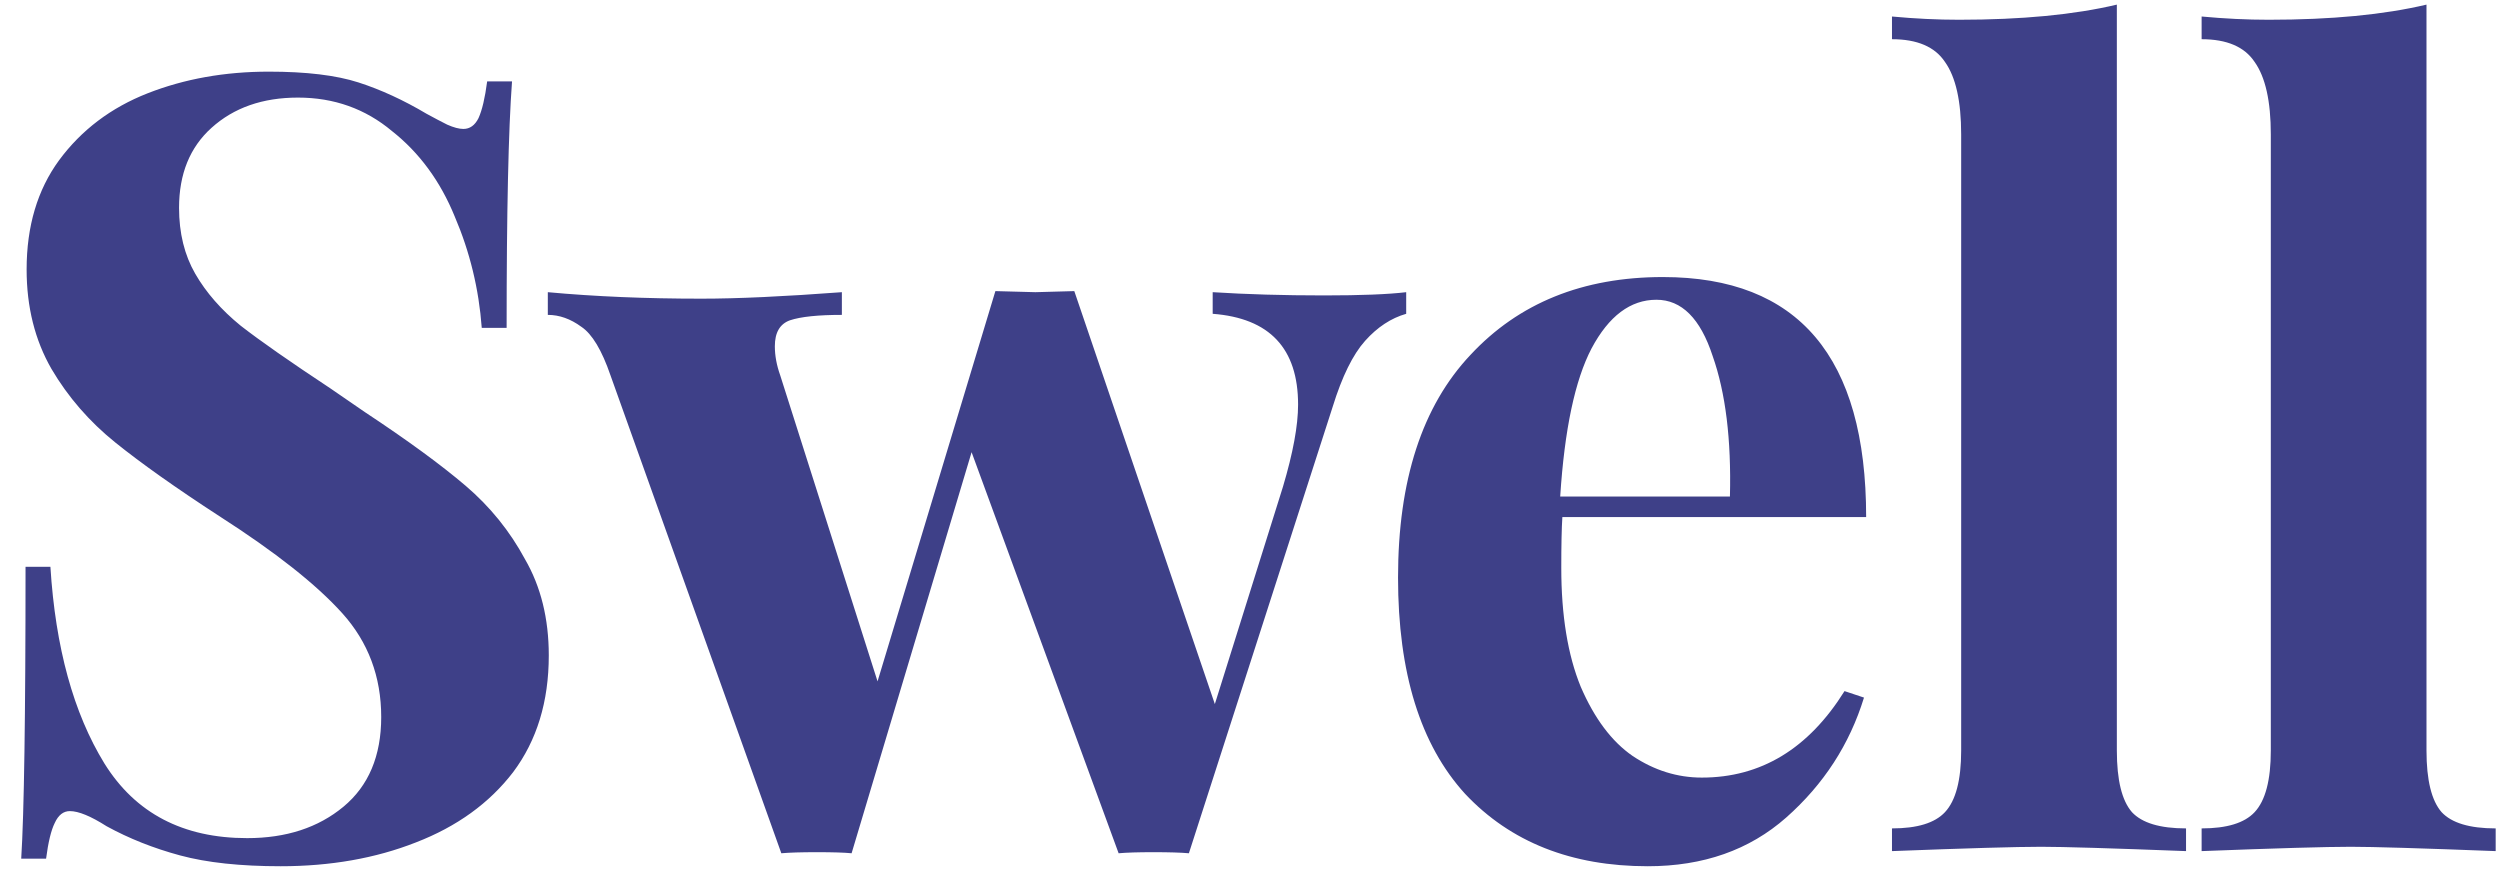 <svg width="111" height="39" viewBox="0 0 111 39" fill="none" xmlns="http://www.w3.org/2000/svg">
<path d="M11.934 3.181C13.598 3.181 14.926 3.341 15.918 3.661C16.91 3.981 17.918 4.445 18.942 5.053C19.294 5.245 19.598 5.405 19.854 5.533C20.142 5.661 20.382 5.725 20.574 5.725C20.862 5.725 21.086 5.565 21.246 5.245C21.406 4.893 21.534 4.349 21.63 3.613H22.734C22.574 5.757 22.494 9.405 22.494 14.557H21.39C21.262 12.829 20.862 11.181 20.19 9.613C19.55 8.045 18.622 6.781 17.406 5.821C16.222 4.829 14.83 4.333 13.23 4.333C11.662 4.333 10.382 4.781 9.39 5.677C8.43 6.541 7.95 7.725 7.95 9.229C7.95 10.349 8.19 11.325 8.67 12.157C9.15 12.989 9.822 13.757 10.686 14.461C11.55 15.133 12.878 16.061 14.67 17.245L16.206 18.301C18.094 19.549 19.582 20.637 20.67 21.565C21.758 22.493 22.638 23.581 23.31 24.829C24.014 26.045 24.366 27.469 24.366 29.101C24.366 31.149 23.838 32.877 22.782 34.285C21.726 35.661 20.286 36.701 18.462 37.405C16.67 38.109 14.67 38.461 12.462 38.461C10.67 38.461 9.182 38.301 7.998 37.981C6.814 37.661 5.726 37.229 4.734 36.685C4.03 36.237 3.486 36.013 3.102 36.013C2.814 36.013 2.59 36.189 2.43 36.541C2.27 36.861 2.142 37.389 2.046 38.125H0.942C1.07 36.109 1.134 31.789 1.134 25.165H2.238C2.462 28.749 3.262 31.661 4.638 33.901C6.014 36.109 8.126 37.213 10.974 37.213C12.702 37.213 14.126 36.749 15.246 35.821C16.366 34.893 16.926 33.565 16.926 31.837C16.926 30.045 16.35 28.509 15.198 27.229C14.046 25.949 12.222 24.509 9.726 22.909C7.806 21.661 6.27 20.573 5.118 19.645C3.966 18.717 3.022 17.629 2.286 16.381C1.55 15.101 1.182 13.629 1.182 11.965C1.182 10.045 1.662 8.429 2.622 7.117C3.614 5.773 4.926 4.781 6.558 4.141C8.19 3.501 9.982 3.181 11.934 3.181ZM58.787 13.117C60.419 13.117 61.635 13.069 62.435 12.973V13.933C61.763 14.125 61.155 14.525 60.611 15.133C60.067 15.741 59.587 16.717 59.171 18.061L52.787 37.885C52.435 37.853 51.907 37.837 51.203 37.837C50.531 37.837 50.019 37.853 49.667 37.885L43.139 20.077L37.811 37.885C37.491 37.853 36.979 37.837 36.275 37.837C35.571 37.837 35.043 37.853 34.691 37.885L27.107 16.669C26.723 15.549 26.291 14.829 25.811 14.509C25.331 14.157 24.835 13.981 24.323 13.981V12.973C26.403 13.165 28.675 13.261 31.139 13.261C32.739 13.261 34.819 13.165 37.379 12.973V13.981C36.323 13.981 35.555 14.061 35.075 14.221C34.627 14.381 34.403 14.765 34.403 15.373C34.403 15.789 34.483 16.221 34.643 16.669L38.963 30.253L44.195 12.925L45.971 12.973L47.699 12.925L53.939 31.261L56.963 21.613C57.411 20.109 57.635 18.893 57.635 17.965C57.635 15.469 56.371 14.125 53.843 13.933V12.973C55.347 13.069 56.995 13.117 58.787 13.117ZM75.561 34.525C78.185 34.525 80.297 33.245 81.897 30.685L82.761 30.973C82.121 33.053 80.969 34.829 79.305 36.301C77.673 37.741 75.625 38.461 73.161 38.461C69.769 38.461 67.065 37.389 65.049 35.245C63.065 33.069 62.073 29.869 62.073 25.645C62.073 21.325 63.145 18.029 65.289 15.757C67.433 13.453 70.281 12.301 73.833 12.301C79.849 12.301 82.857 15.853 82.857 22.957H69.369C69.337 23.437 69.321 24.189 69.321 25.213C69.321 27.325 69.609 29.085 70.185 30.493C70.793 31.901 71.561 32.925 72.489 33.565C73.449 34.205 74.473 34.525 75.561 34.525ZM73.545 13.309C72.393 13.309 71.433 14.029 70.665 15.469C69.929 16.877 69.465 19.069 69.273 22.045H76.809C76.873 19.517 76.617 17.437 76.041 15.805C75.497 14.141 74.665 13.309 73.545 13.309ZM93.988 33.325C93.988 34.637 94.212 35.549 94.66 36.061C95.108 36.541 95.908 36.781 97.06 36.781V37.789C93.732 37.661 91.588 37.597 90.628 37.597C89.54 37.597 87.332 37.661 84.004 37.789V36.781C85.124 36.781 85.908 36.541 86.356 36.061C86.836 35.549 87.076 34.637 87.076 33.325V5.965C87.076 4.493 86.836 3.421 86.356 2.749C85.908 2.077 85.124 1.741 84.004 1.741V0.733C85.028 0.829 86.02 0.877 86.98 0.877C89.764 0.877 92.1 0.653 93.988 0.205V33.325ZM107.736 33.325C107.736 34.637 107.96 35.549 108.408 36.061C108.856 36.541 109.656 36.781 110.808 36.781V37.789C107.48 37.661 105.336 37.597 104.376 37.597C103.288 37.597 101.08 37.661 97.752 37.789V36.781C98.872 36.781 99.656 36.541 100.104 36.061C100.584 35.549 100.824 34.637 100.824 33.325V5.965C100.824 4.493 100.584 3.421 100.104 2.749C99.656 2.077 98.872 1.741 97.752 1.741V0.733C98.776 0.829 99.768 0.877 100.728 0.877C103.512 0.877 105.848 0.653 107.736 0.205V33.325Z" fill="#3E4088"/>
</svg>
